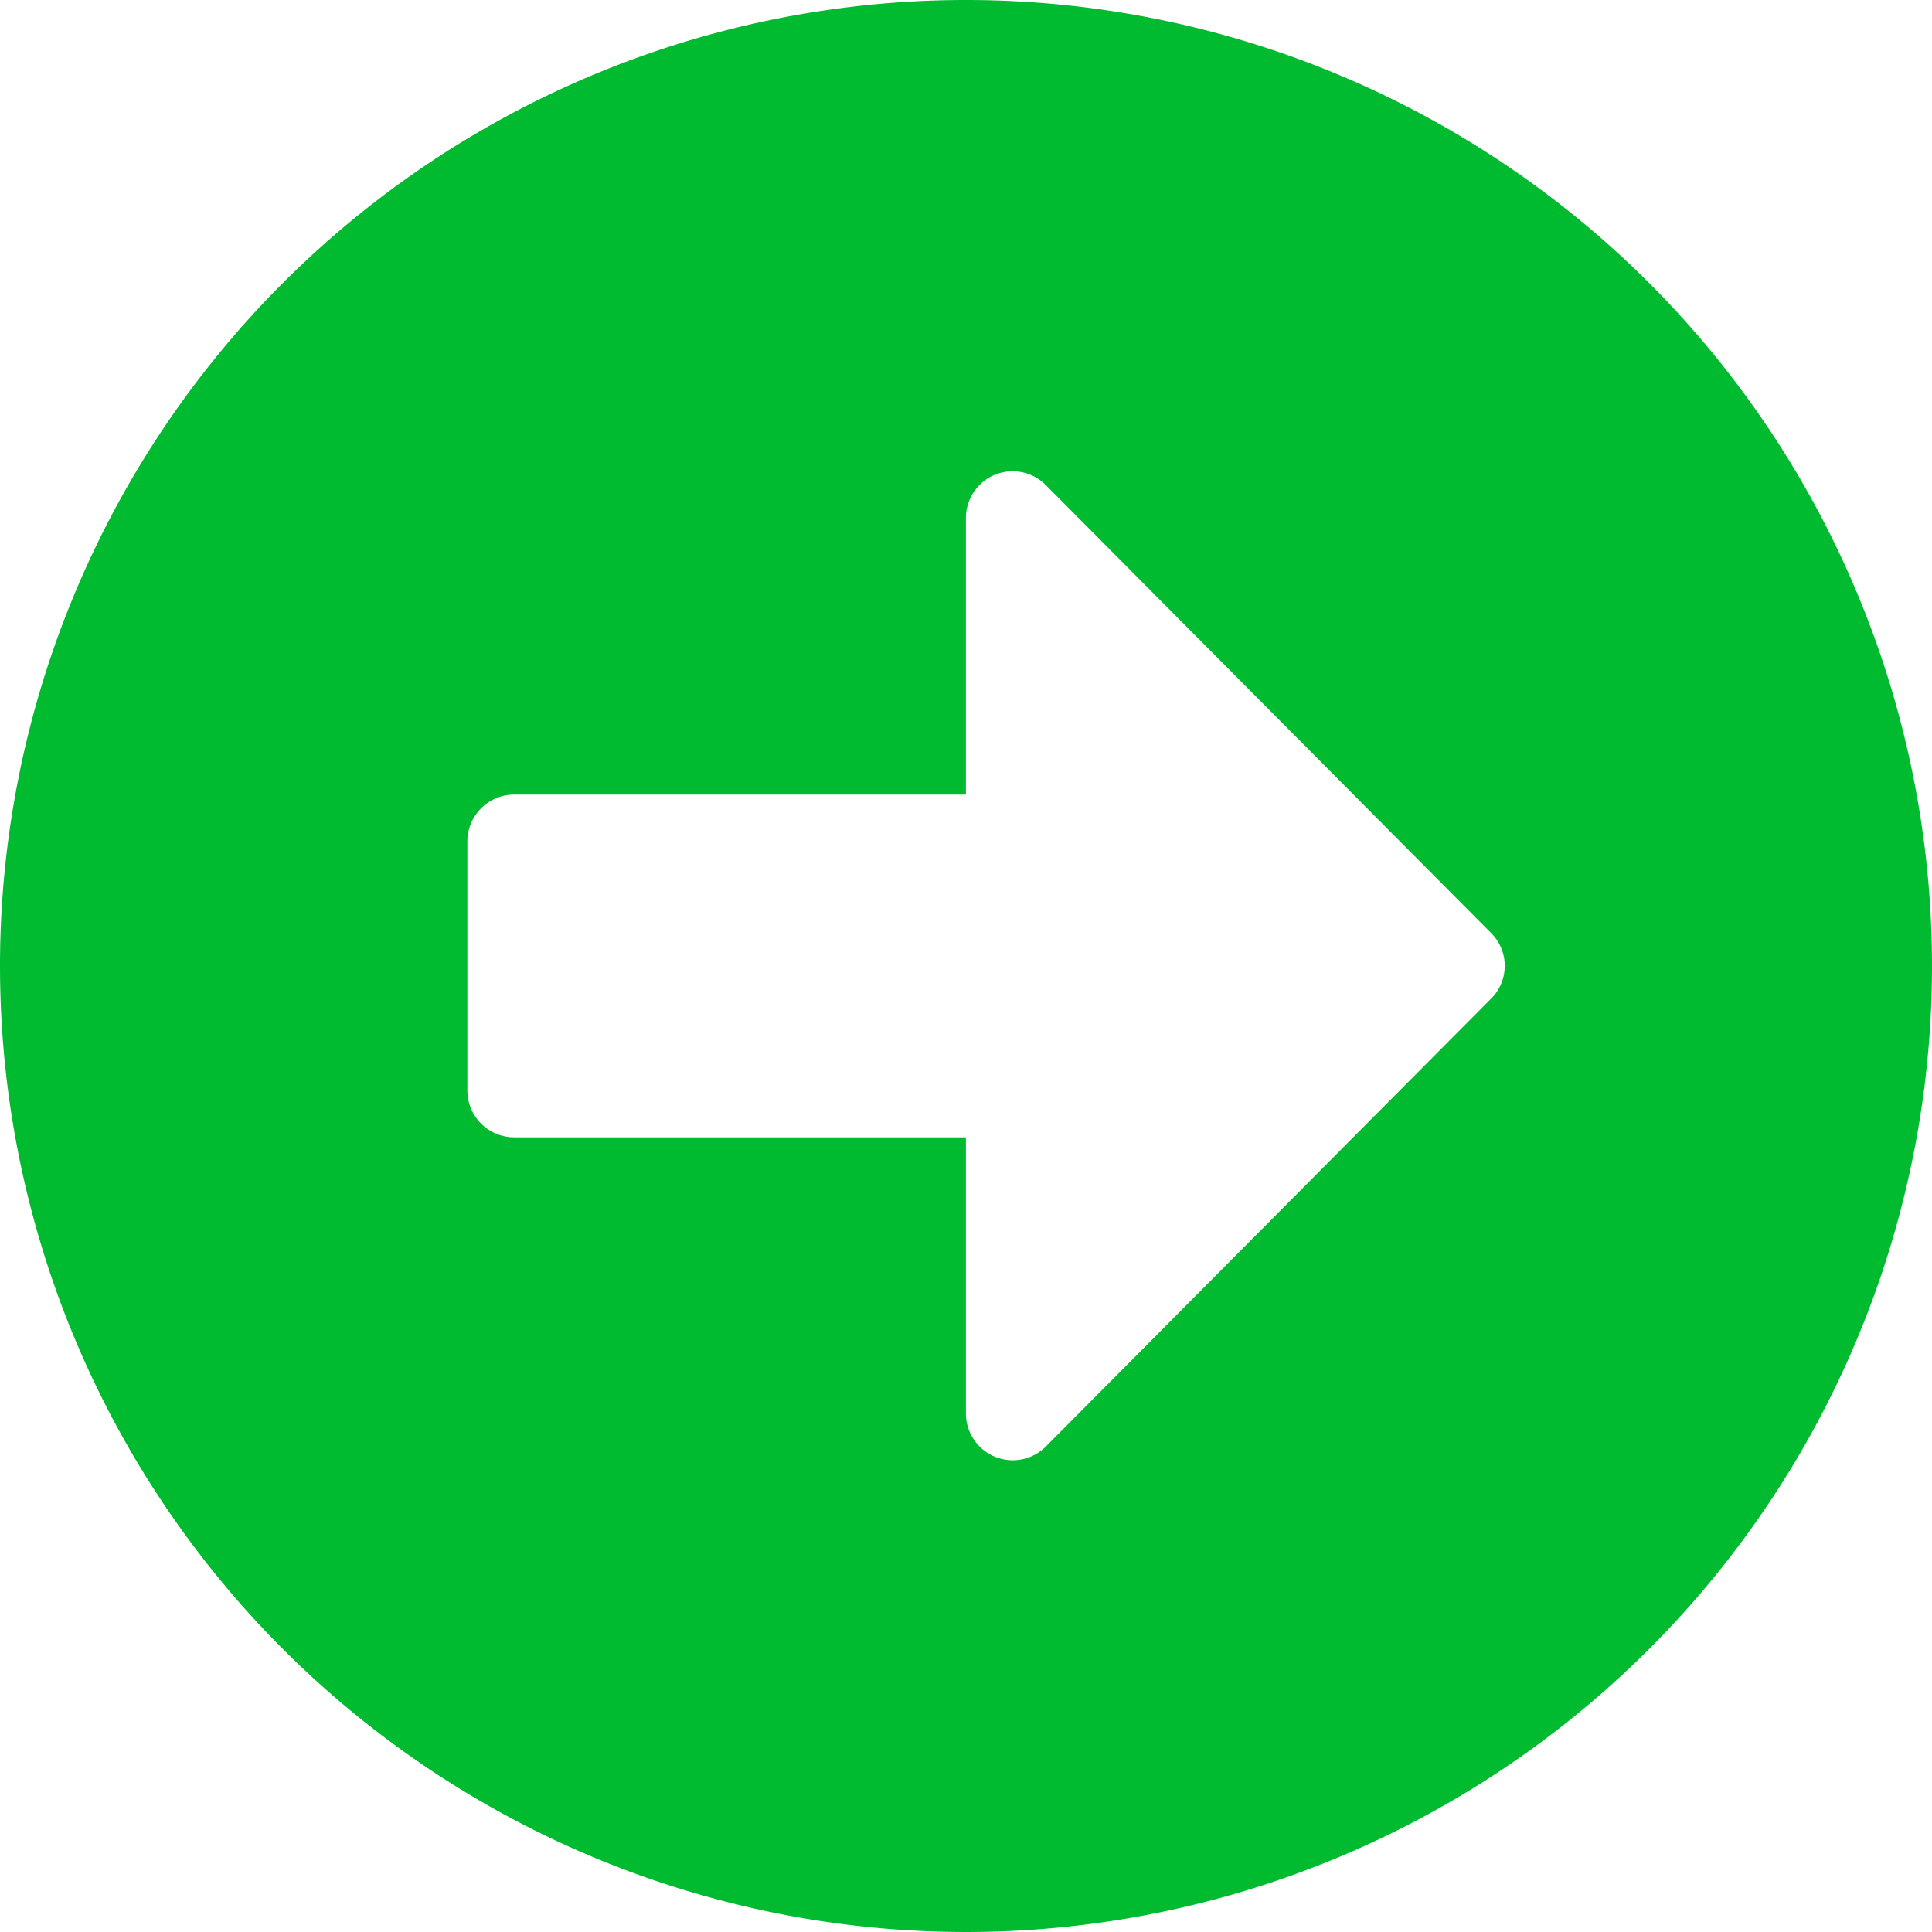 <svg xmlns="http://www.w3.org/2000/svg" width="22" height="22" viewBox="0 0 22 22">
  <path id="Icon_awesome-arrow-alt-circle-right" data-name="Icon awesome-arrow-alt-circle-right" d="M11.563.563a11,11,0,1,1-11,11A11,11,0,0,1,11.563.563ZM6.417,13.514h5.145v3.145a.533.533,0,0,0,.909.377l5.07-5.1a.527.527,0,0,0,0-.75l-5.07-5.1a.532.532,0,0,0-.909.377V9.611H6.417a.534.534,0,0,0-.532.532v2.839A.534.534,0,0,0,6.417,13.514Z" transform="translate(-0.563 -0.563)" fill="#00bb30"/>
</svg>
